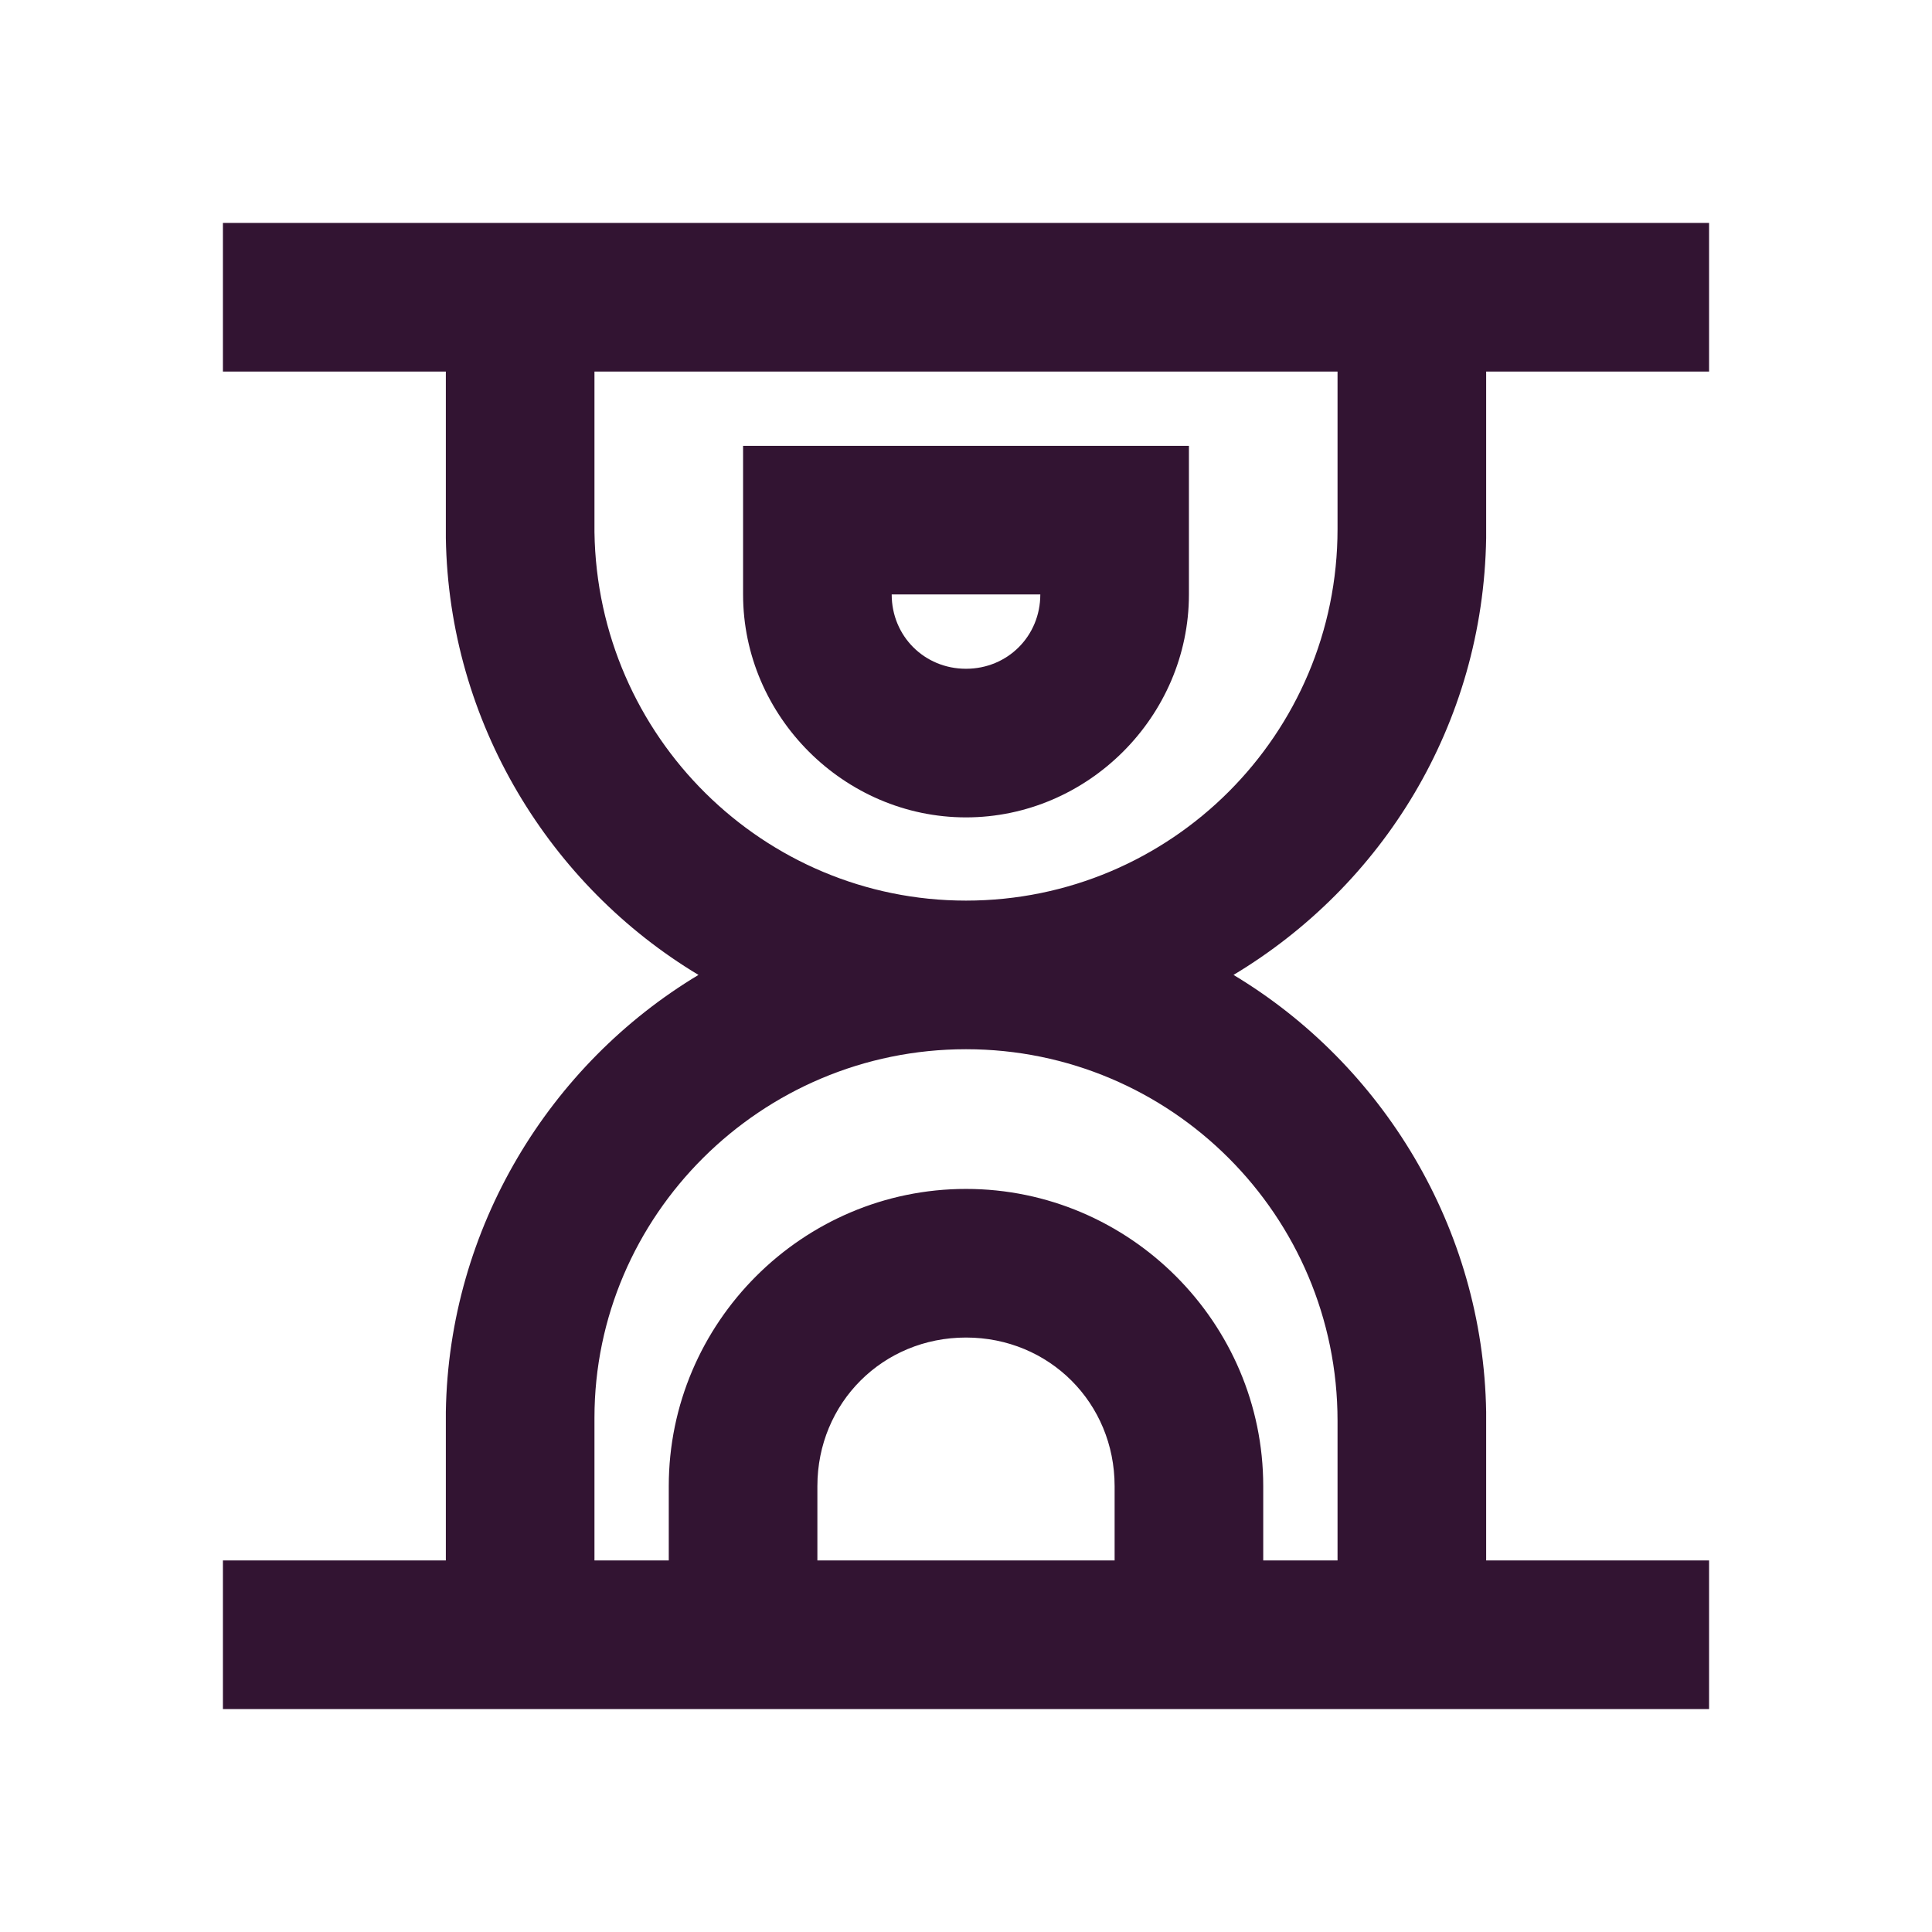 <?xml version="1.0" encoding="UTF-8"?> <svg xmlns="http://www.w3.org/2000/svg" width="65" height="65" viewBox="0 0 65 65" fill="none"><path d="M50 18.1V12.5H57.5V7.5H7.5V12.5H15V17.8C15 17.8 15 17.8 15 17.9V18.1C15.1 24.3 18.5 29.8 23.5 32.8C18.5 35.8 15.1 41.3 15 47.5V47.7C15 47.7 15 47.7 15 47.8V52.5H7.5V57.5H57.5V52.5H50V47.5C49.9 41.3 46.5 35.8 41.5 32.8C46.5 29.8 49.9 24.4 50 18.1ZM37.5 52.5H27.5V50C27.5 47.2 29.7 45 32.5 45C35.3 45 37.5 47.2 37.5 50V52.5ZM45 47.8V52.5H42.5V50C42.5 44.5 38 40 32.5 40C27 40 22.5 44.5 22.5 50V52.5H20V47.7C20 40.9 25.6 35.3 32.5 35.3C39.4 35.3 45 40.9 45 47.8ZM32.5 30.3C25.7 30.3 20.1 24.8 20 17.9V12.5H45V17.8C45 24.7 39.4 30.3 32.5 30.3Z" fill="#321432"></path><path d="M37.5 15H27.5H25V20C25 24.1 28.4 27.5 32.5 27.5C36.6 27.5 40 24.1 40 20V15H37.5ZM32.5 22.5C31.1 22.5 30 21.4 30 20H35C35 21.4 33.9 22.5 32.5 22.5Z" fill="#321432"></path></svg> 